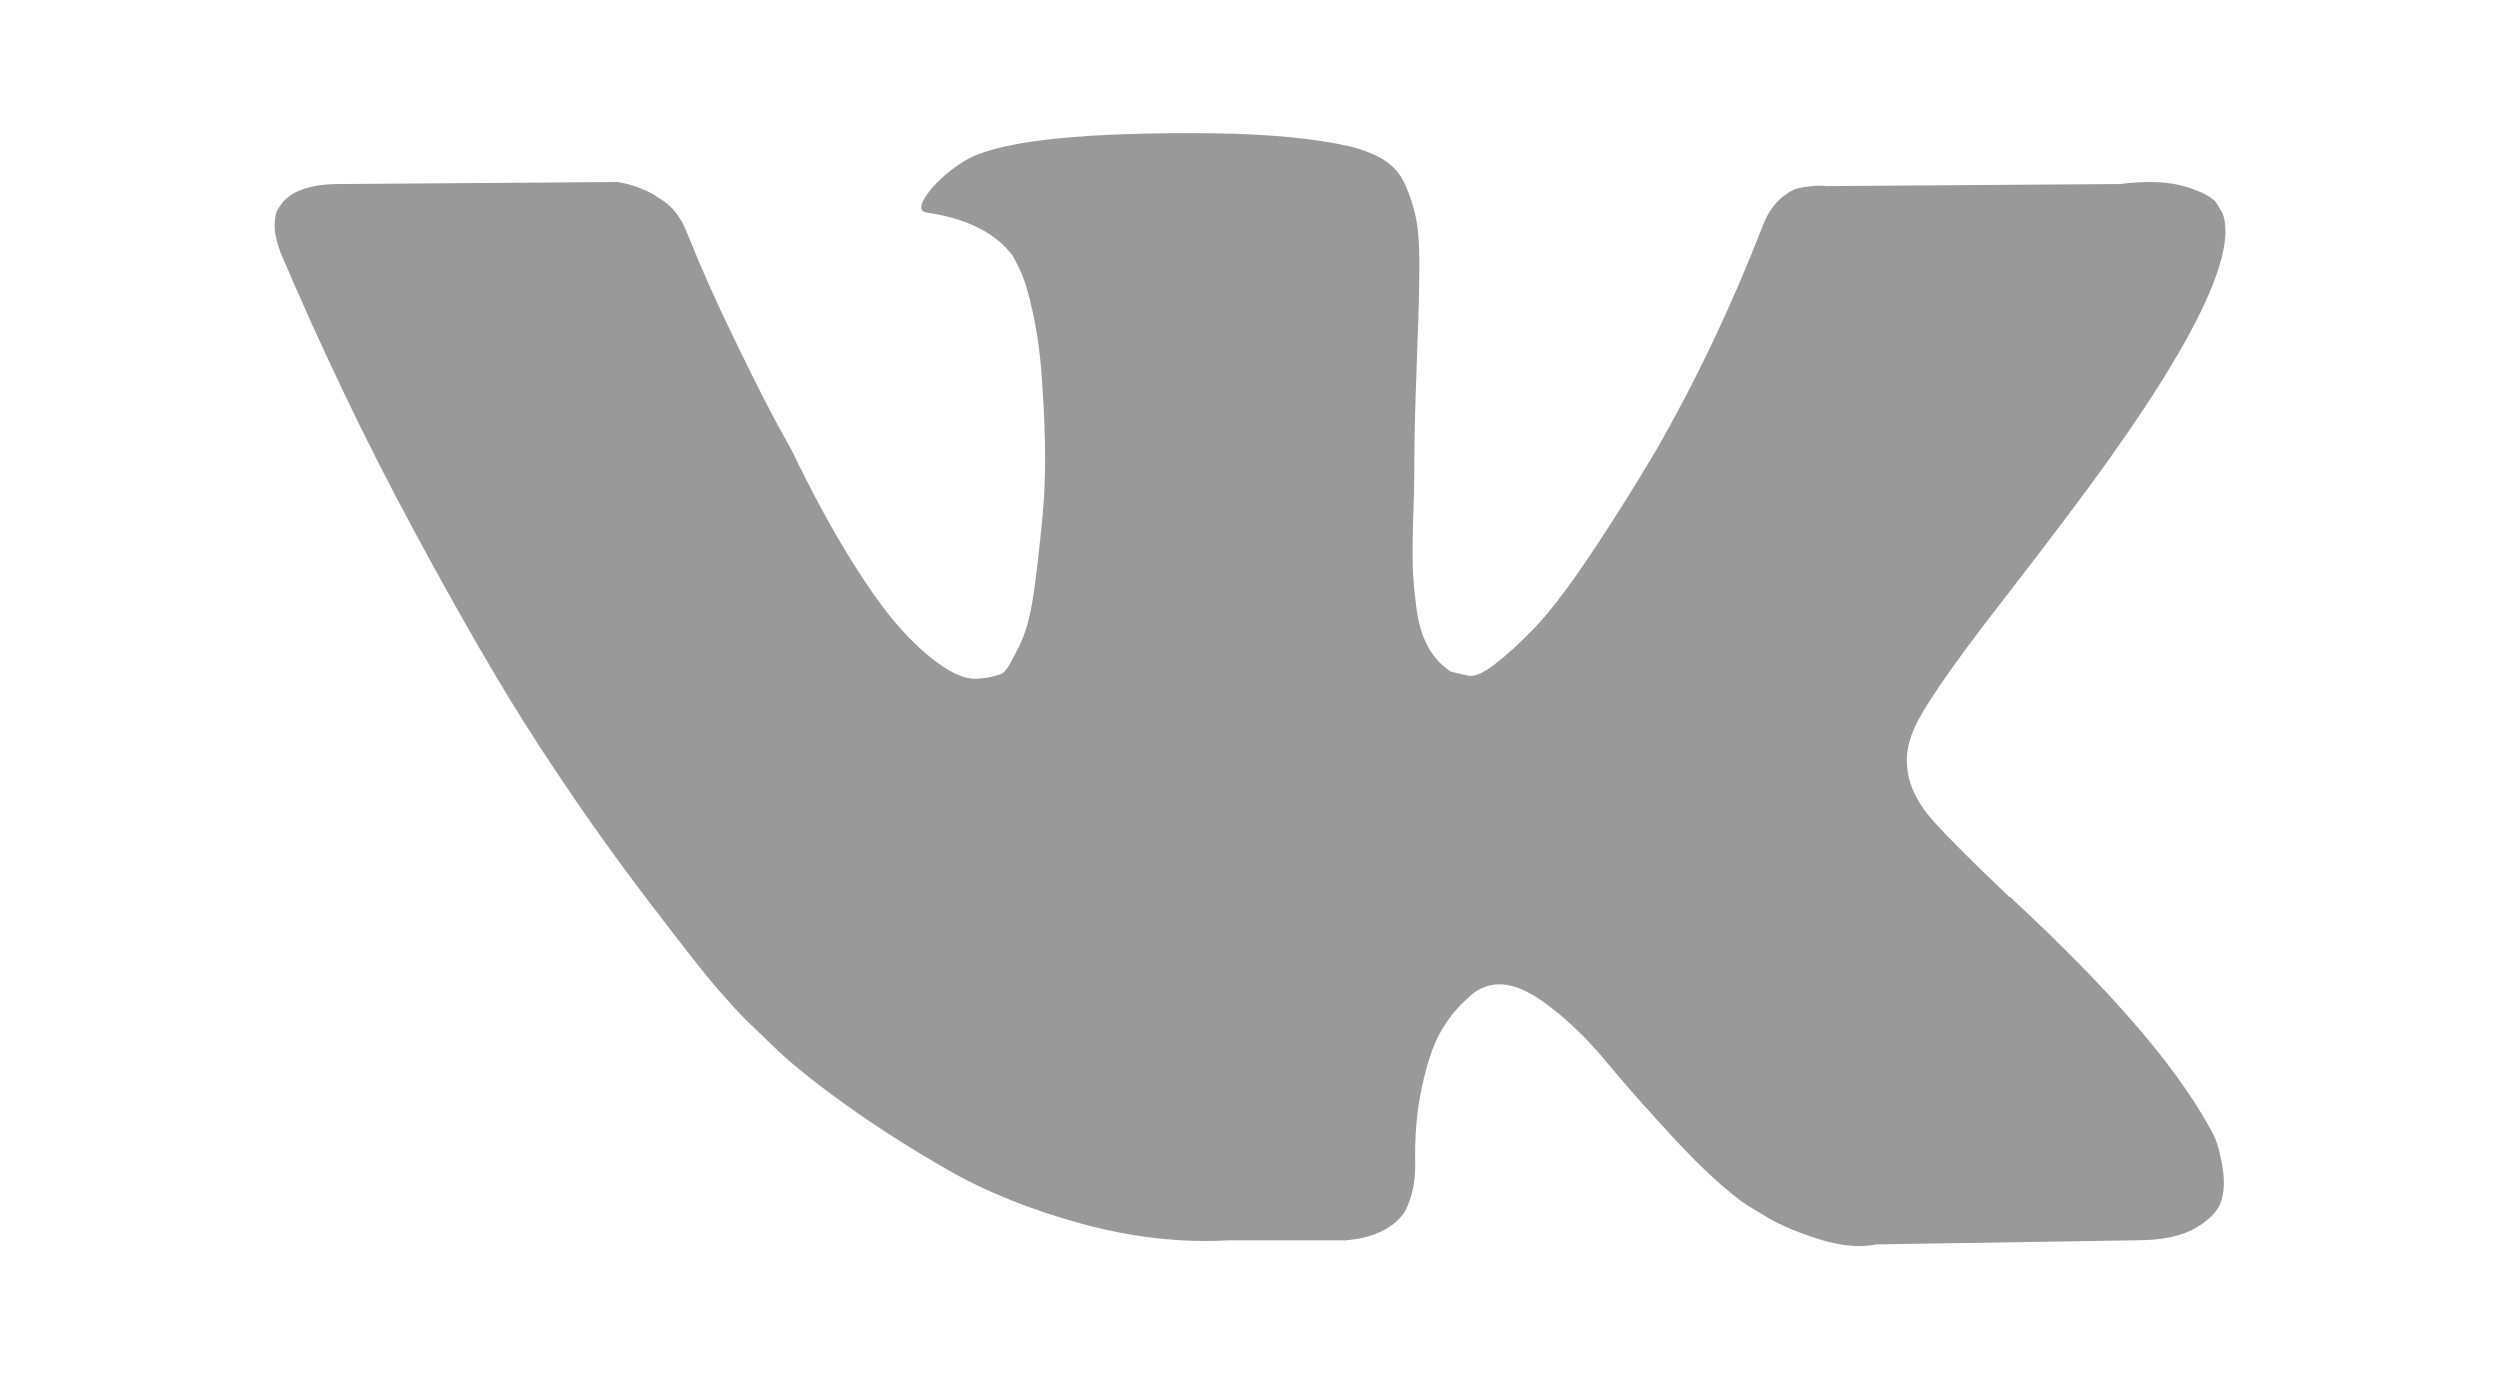 <?xml version="1.0" encoding="utf-8"?>
<!-- Generator: Adobe Illustrator 16.0.0, SVG Export Plug-In . SVG Version: 6.00 Build 0)  -->
<!DOCTYPE svg PUBLIC "-//W3C//DTD SVG 1.1//EN" "http://www.w3.org/Graphics/SVG/1.1/DTD/svg11.dtd">
<svg version="1.1" id="Layer_1" xmlns="http://www.w3.org/2000/svg" xmlns:xlink="http://www.w3.org/1999/xlink" x="0px" y="0px"
	 width="43.5px" height="24px" viewBox="0 0 841.889 595.281" enable-background="new 0 0 841.889 595.281"
	 xml:space="preserve">
<path fill="#999999" d="M837.457,491.247c-1.025-2.19-1.974-4.022-2.857-5.483c-14.617-26.301-42.52-58.598-83.72-96.877
	l-0.884-0.871l-0.436-0.448l-0.436-0.423h-0.437c-18.704-17.833-30.541-29.811-35.499-35.96
	c-9.058-11.671-11.107-23.509-6.137-35.487c3.523-9.057,16.668-28.197,39.458-57.432c11.979-15.476,21.472-27.89,28.492-37.268
	c50.552-67.206,72.459-110.148,65.746-128.866l-2.64-4.381c-1.755-2.64-6.29-5.048-13.592-7.238
	c-7.303-2.19-16.654-2.537-28.044-1.089L670.235,80.32c-2.921-0.295-5.842-0.218-8.775,0.205c-2.921,0.448-4.817,0.884-5.701,1.319
	c-0.884,0.448-1.602,0.808-2.19,1.089l-1.756,1.32c-1.46,0.871-3.062,2.408-4.816,4.611c-1.755,2.19-3.229,4.74-4.382,7.674
	c-13.733,35.358-29.362,68.231-46.9,98.632c-10.813,18.115-20.754,33.834-29.799,47.119c-9.058,13.311-16.654,23.099-22.791,29.363
	c-6.137,6.277-11.696,11.338-16.654,15.117c-4.971,3.817-8.775,5.406-11.389,4.829c-2.64-0.576-5.125-1.165-7.456-1.768
	c-4.087-2.626-7.393-6.2-9.865-10.735c-2.485-4.522-4.163-10.224-5.047-17.09c-0.871-6.867-1.396-12.786-1.524-17.757
	c-0.154-4.971-0.077-11.978,0.218-21.035c0.294-9.058,0.436-15.182,0.436-18.409c0-11.095,0.218-23.15,0.666-36.166
	c0.436-13.003,0.807-23.303,1.089-30.9c0.295-7.584,0.436-15.629,0.436-24.11c0-8.455-0.513-15.117-1.537-19.946
	c-1.025-4.817-2.562-9.48-4.6-14.028c-2.05-4.522-5.048-8.032-8.993-10.505c-3.945-2.485-8.84-4.458-14.682-5.919
	c-15.501-3.51-35.218-5.394-59.174-5.701c-54.357-0.563-89.28,2.947-104.769,10.531c-6.137,3.229-11.696,7.597-16.654,13.156
	c-5.266,6.432-5.995,9.955-2.19,10.506c17.538,2.639,29.952,8.929,37.254,18.857l2.64,5.253c2.037,3.817,4.087,10.53,6.136,20.164
	c2.05,9.646,3.357,20.306,3.946,32.002c1.461,21.33,1.461,39.586,0,54.793s-2.844,27.031-4.164,35.486
	c-1.319,8.481-3.292,15.335-5.918,20.601c-2.64,5.278-4.382,8.493-5.266,9.659s-1.602,1.896-2.19,2.19
	c-3.805,1.448-7.738,2.191-11.838,2.191s-9.057-2.05-14.912-6.149c-5.842-4.074-11.914-9.711-18.191-16.872
	c-6.29-7.148-13.361-17.167-21.267-30.029c-7.892-12.85-16.077-28.043-24.546-45.582l-7.007-12.721
	c-4.382-8.174-10.377-20.088-17.975-35.718c-7.597-15.629-14.322-30.746-20.164-45.376c-2.345-6.124-5.842-10.8-10.518-14.028
	l-2.191-1.319c-1.46-1.166-3.805-2.409-7.021-3.716c-3.228-1.319-6.571-2.268-10.082-2.856L28.056,79.424
	c-12.272,0-20.6,2.793-24.981,8.34L1.32,90.389C0.436,91.863,0,94.208,0,97.41c0,3.229,0.884,7.161,2.639,11.825
	c17.538,41.213,36.602,80.952,57.201,119.219c20.613,38.292,38.497,69.129,53.704,92.496c15.193,23.393,30.683,45.44,46.466,66.194
	s26.224,34.039,31.336,39.881c5.111,5.854,9.121,10.236,12.055,13.157l10.953,10.53c7.008,7.008,17.321,15.412,30.9,25.199
	c13.593,9.801,28.633,19.435,45.146,28.915c16.5,9.506,35.729,17.23,57.637,23.239c21.92,5.995,43.25,8.404,63.991,7.226h50.411
	c10.236-0.871,17.974-4.074,23.227-9.647l1.755-2.19c1.166-1.742,2.268-4.458,3.292-8.097c1.013-3.651,1.538-7.674,1.538-12.055
	c-0.308-12.567,0.653-23.905,2.844-33.975c2.19-10.083,4.676-17.68,7.456-22.804c2.78-5.1,5.905-9.417,9.429-12.927
	c3.511-3.51,5.982-5.611,7.456-6.354c1.461-0.717,2.639-1.229,3.51-1.537c7.008-2.332,15.259-0.064,24.764,6.79
	c9.493,6.879,18.41,15.335,26.737,25.43c8.327,10.082,18.332,21.395,30.029,33.975c11.684,12.567,21.906,21.907,30.682,28.044
	l8.776,5.277c5.842,3.498,13.438,6.714,22.79,9.647c9.353,2.908,17.539,3.65,24.546,2.19l112.212-1.768
	c11.107,0,19.729-1.819,25.866-5.483c6.136-3.626,9.787-7.674,10.953-12.056c1.166-4.381,1.242-9.326,0.218-14.899
	C839.493,497.306,838.469,493.437,837.457,491.247z"/>
</svg>
